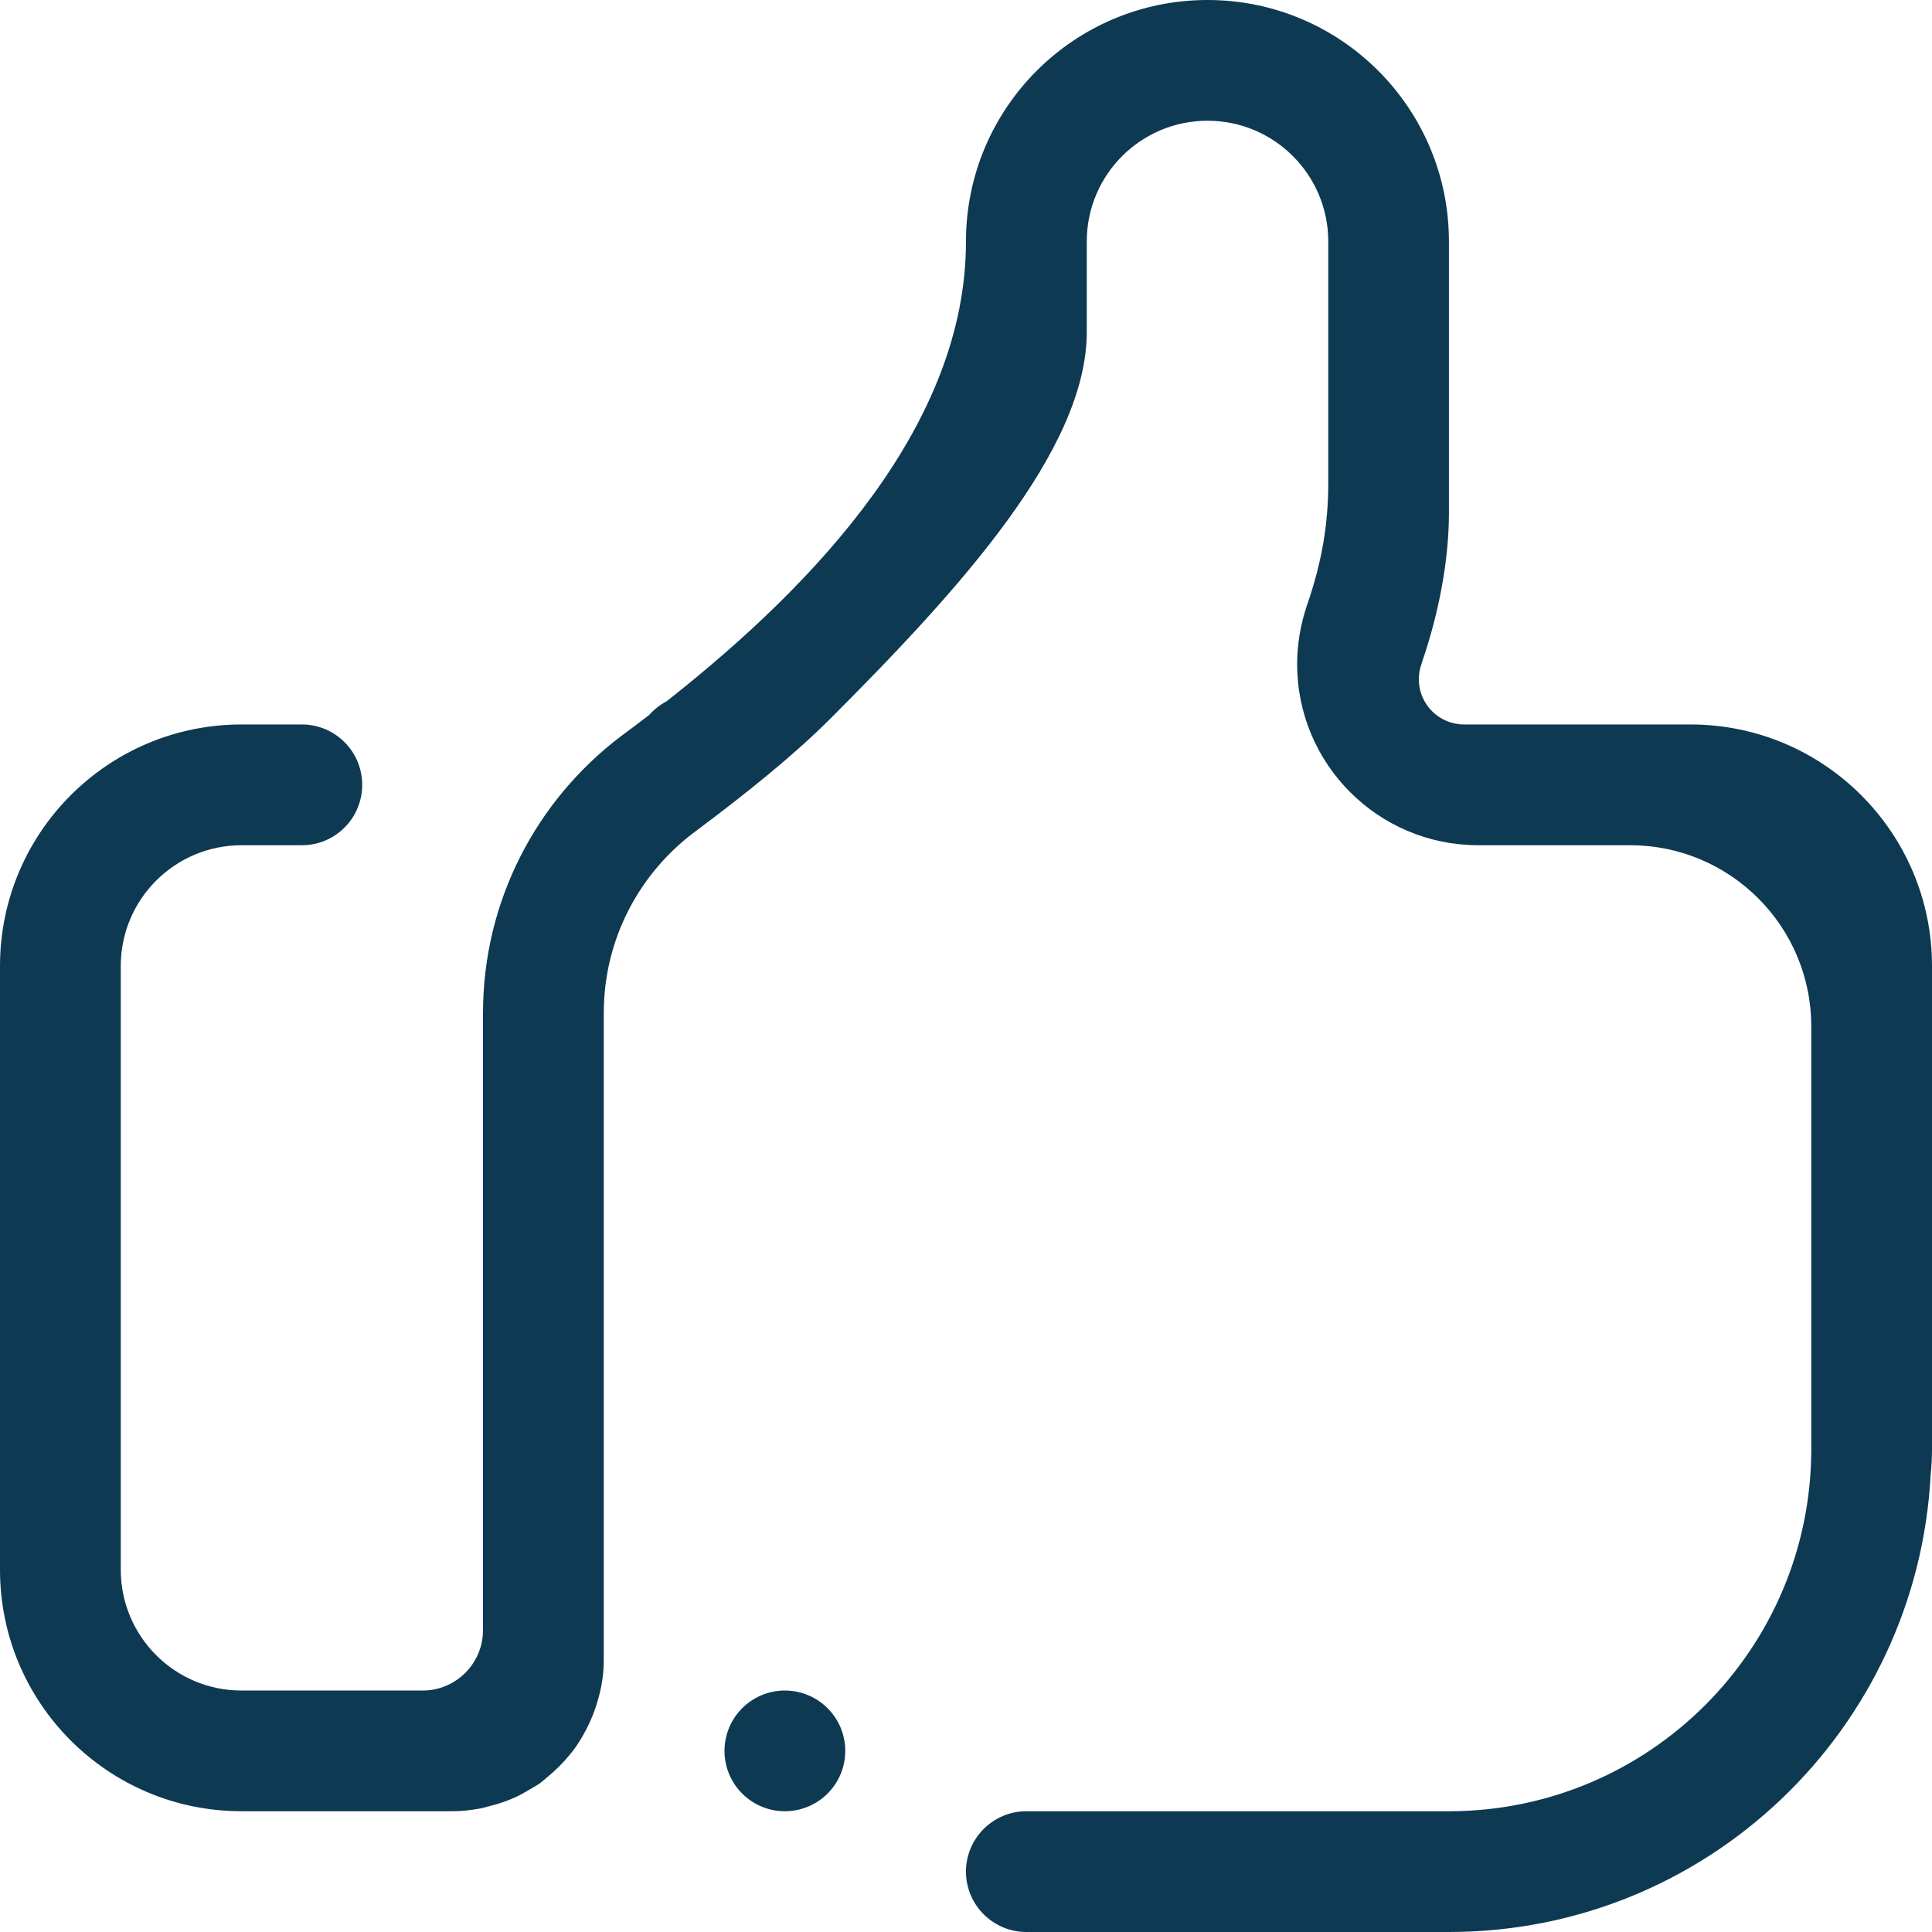<svg width="55" height="55" viewBox="0 0 55 55" fill="none" xmlns="http://www.w3.org/2000/svg">
<g clip-path="url(#clip0_1216_285)">
<path fill-rule="evenodd" clip-rule="evenodd" d="M54.963 41.963C54.59 49.224 48.602 55 41.248 55H29.219C28.271 55 27.499 54.23 27.499 53.28C27.499 52.333 28.271 51.562 29.219 51.562H41.248C46.945 51.562 51.563 46.947 51.563 41.25V34.376V29.219C51.563 26.371 49.255 24.062 46.406 24.062H42.083C39.234 24.062 36.927 21.753 36.927 18.907C36.927 18.331 37.026 17.776 37.197 17.261C37.648 15.965 37.813 14.874 37.813 13.75V6.875C37.813 4.976 36.274 3.437 34.375 3.437C32.477 3.437 30.938 4.976 30.938 6.875V8.593V9.453C30.938 12.791 27.335 16.762 23.633 20.464C22.591 21.507 21.249 22.582 19.837 23.638C18.232 24.81 17.188 26.702 17.188 28.843V42.969V44.688V47.266C17.188 47.775 17.084 48.254 16.921 48.707C16.856 48.89 16.775 49.064 16.688 49.236C16.665 49.282 16.64 49.327 16.615 49.37C16.528 49.526 16.433 49.679 16.326 49.822C16.295 49.862 16.261 49.901 16.23 49.94C16.038 50.178 15.821 50.394 15.584 50.589C15.51 50.648 15.443 50.712 15.366 50.768C15.275 50.833 15.176 50.885 15.079 50.943C14.954 51.019 14.828 51.091 14.695 51.153C14.599 51.197 14.501 51.236 14.401 51.275C14.251 51.331 14.098 51.376 13.94 51.416C13.851 51.438 13.767 51.465 13.676 51.483C13.422 51.529 13.16 51.562 12.89 51.562H10.311H9.452H6.876C3.077 51.562 0 48.484 0 44.688V27.5C0 23.704 3.077 20.624 6.876 20.624H8.594C9.543 20.624 10.311 21.395 10.311 22.343C10.311 23.293 9.543 24.062 8.594 24.062H6.876C4.978 24.062 3.438 25.602 3.438 27.5V44.688C3.438 46.586 4.978 48.126 6.876 48.126H9.452H10.311H12.03C12.98 48.126 13.75 47.355 13.75 46.406V44.688V28.843C13.75 25.627 15.291 22.771 17.665 20.968C17.937 20.767 18.209 20.562 18.481 20.354C18.619 20.197 18.787 20.064 18.976 19.965C23.315 16.548 27.499 12.035 27.499 6.875C27.499 3.078 30.578 0 34.375 0C38.172 0 41.248 3.078 41.248 6.875V14.61C41.248 15.914 40.973 17.433 40.475 18.869C40.473 18.875 40.477 18.875 40.475 18.88C40.421 19.023 40.391 19.175 40.391 19.337C40.391 20.048 40.968 20.624 41.678 20.624H48.126C51.92 20.624 55 23.704 55 27.5V34.376V41.25C55 41.491 54.988 41.73 54.963 41.963ZM22.344 48.126C23.292 48.126 24.063 48.895 24.063 49.845C24.063 50.793 23.292 51.562 22.344 51.562C21.395 51.562 20.625 50.793 20.625 49.845C20.625 48.895 21.395 48.126 22.344 48.126Z" fill="#0E3952"/>
</g>
<defs>
<clipPath id="clip0_1216_285">
<rect width="55" height="55" fill="white"/>
</clipPath>
</defs>
</svg>
